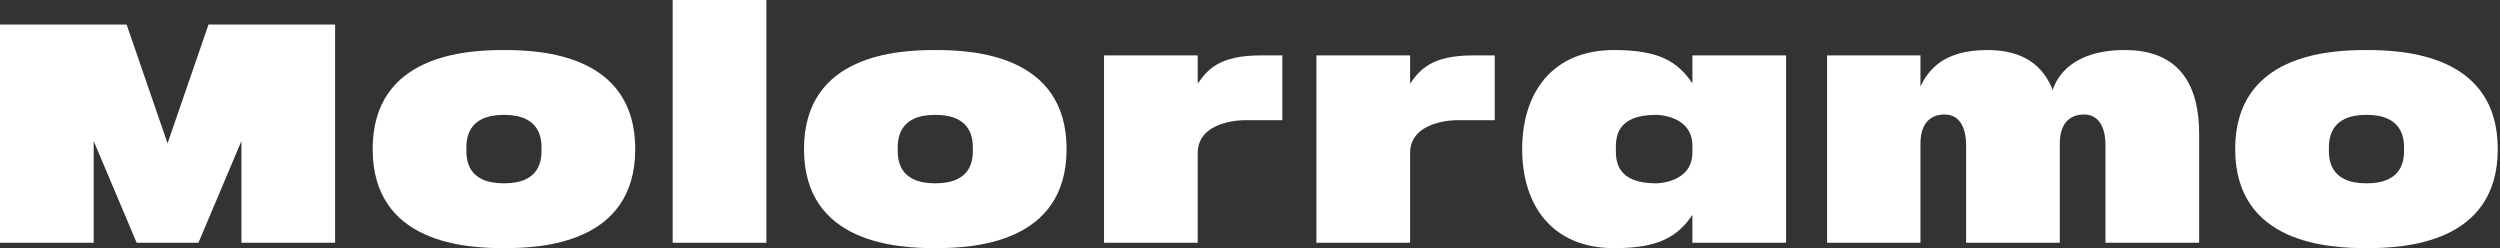 <svg xmlns="http://www.w3.org/2000/svg" width="403" height="40" viewBox="0 0 403 40" fill="none"><rect x="0" y="0" width="403" height="40" fill="#333333" stroke="none"/><path d="M31.989 39.134H22.03L15.101 22.733V39.134H0V3.951H20.406L27.009 23.112L33.613 3.951H54.019V39.134H38.917V22.733L31.989 39.134Z" fill="white"></path><path d="M81.237 29.553C87.245 29.553 87.299 25.602 87.299 24.032C87.299 22.463 87.191 18.512 81.237 18.512C75.282 18.512 75.174 22.463 75.174 24.032C75.174 25.602 75.228 29.553 81.237 29.553ZM81.237 40C75.228 40 60.073 39.296 60.073 24.032C60.073 8.769 75.228 8.065 81.237 8.065C87.245 8.065 102.4 8.769 102.4 24.032C102.4 39.296 87.245 40 81.237 40Z" fill="white"></path><path d="M123.538 0V39.134H108.436V0H123.538Z" fill="white"></path><path d="M150.769 29.553C156.777 29.553 156.831 25.602 156.831 24.032C156.831 22.463 156.723 18.512 150.769 18.512C144.815 18.512 144.707 22.463 144.707 24.032C144.707 25.602 144.761 29.553 150.769 29.553ZM150.769 40C144.761 40 129.605 39.296 129.605 24.032C129.605 8.769 144.761 8.065 150.769 8.065C156.777 8.065 171.932 8.769 171.932 24.032C171.932 39.296 156.777 40 150.769 40Z" fill="white"></path><path d="M193.07 8.931V13.478C194.64 11.258 196.48 8.931 203.246 8.931H206.71V19.378H200.431C200.431 19.378 193.07 19.378 193.07 24.682V39.134H177.969V8.931H193.07Z" fill="white"></path><path d="M227.308 8.931V13.478C228.877 11.258 230.718 8.931 237.484 8.931H240.948V19.378H234.669C234.669 19.378 227.308 19.378 227.308 24.682V39.134H212.206V8.931H227.308Z" fill="white"></path><path d="M272.816 24.574V23.491C272.816 18.512 266.971 18.512 266.971 18.512C260.475 18.512 260.475 22.246 260.475 24.032C260.475 25.819 260.475 29.553 266.971 29.553C266.971 29.553 272.816 29.553 272.816 24.574ZM260.205 8.065C267.512 8.065 270.435 9.959 272.816 13.424V8.931H287.918V39.134H272.816V34.641C270.435 38.105 267.512 40 260.205 40C250.137 40 245.374 33.018 245.374 24.032C245.374 15.047 250.137 8.065 260.205 8.065Z" fill="white"></path><path d="M339.402 39.134V23.329C339.402 21.597 338.914 18.457 335.937 18.457C334.909 18.457 332.04 18.728 332.04 23.166V39.134H316.939V23.329C316.939 21.597 316.452 18.457 313.475 18.457C312.446 18.457 309.578 18.728 309.578 23.166V39.134H294.53V8.931H309.578V13.911C310.714 11.637 312.933 8.065 320.349 8.065C326.357 8.065 329.388 10.717 330.904 14.506C331.553 12.449 333.989 8.065 342.541 8.065C351.797 8.065 354.503 14.344 354.503 21.543V39.134H339.402Z" fill="white"></path><path d="M381.475 29.553C387.483 29.553 387.538 25.602 387.538 24.032C387.538 22.463 387.429 18.512 381.475 18.512C375.521 18.512 375.413 22.463 375.413 24.032C375.413 25.602 375.467 29.553 381.475 29.553ZM381.475 40C375.467 40 360.312 39.296 360.312 24.032C360.312 8.769 375.467 8.065 381.475 8.065C387.483 8.065 402.639 8.769 402.639 24.032C402.639 39.296 387.483 40 381.475 40Z" fill="white"></path></svg>